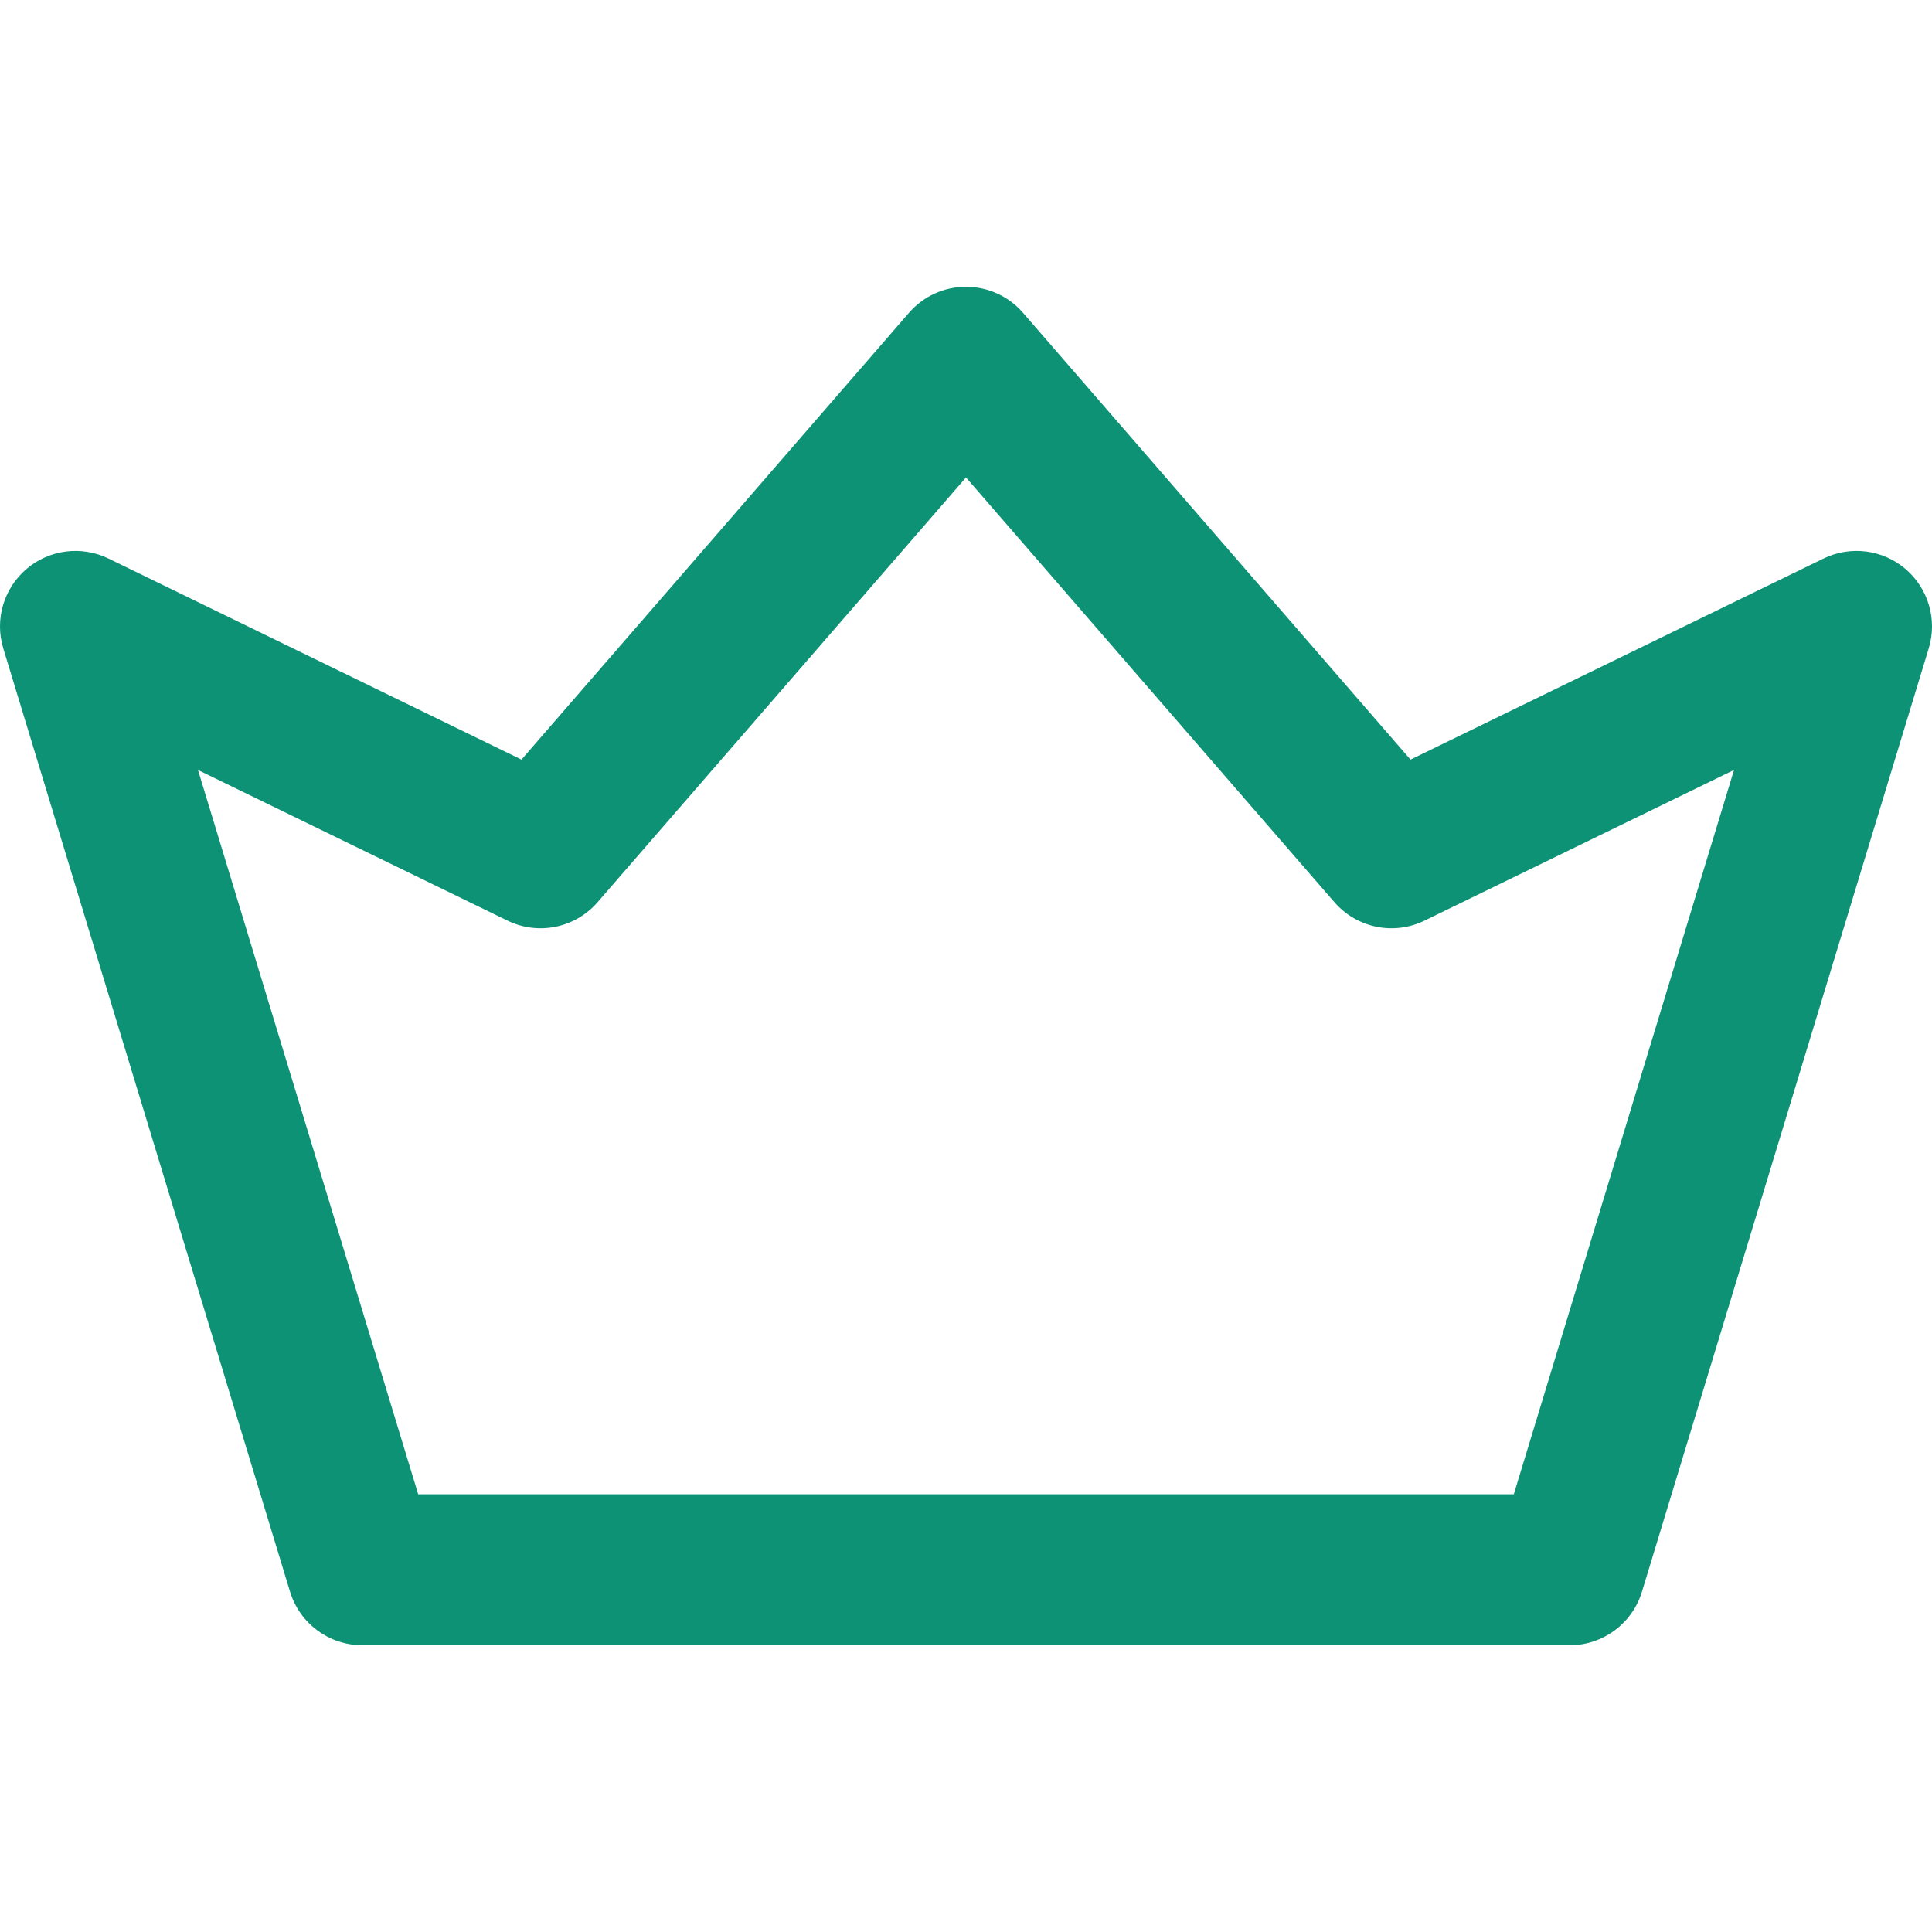 <svg xmlns="http://www.w3.org/2000/svg" width="48" height="48" viewBox="0 0 48 48" fill="none"><path d="M47.342 14.136C46.775 13.652 45.975 13.55 45.304 13.877L35.044 18.872L25.416 7.771C25.06 7.361 24.544 7.125 24 7.125C23.456 7.125 22.94 7.361 22.584 7.771L12.956 18.872L2.696 13.877C2.025 13.55 1.225 13.652 0.658 14.136C0.091 14.62 -0.136 15.394 0.081 16.108L7.206 39.545C7.446 40.335 8.175 40.875 9 40.875H39C39.825 40.875 40.554 40.335 40.794 39.545L47.919 16.108C48.136 15.395 47.909 14.62 47.342 14.136ZM37.61 37.125H10.39L4.919 19.13L12.609 22.873C13.372 23.245 14.29 23.057 14.846 22.416L24 11.862L33.154 22.416C33.71 23.057 34.628 23.245 35.391 22.873L43.081 19.13L37.61 37.125Z" fill="#0D9276"></path></svg>